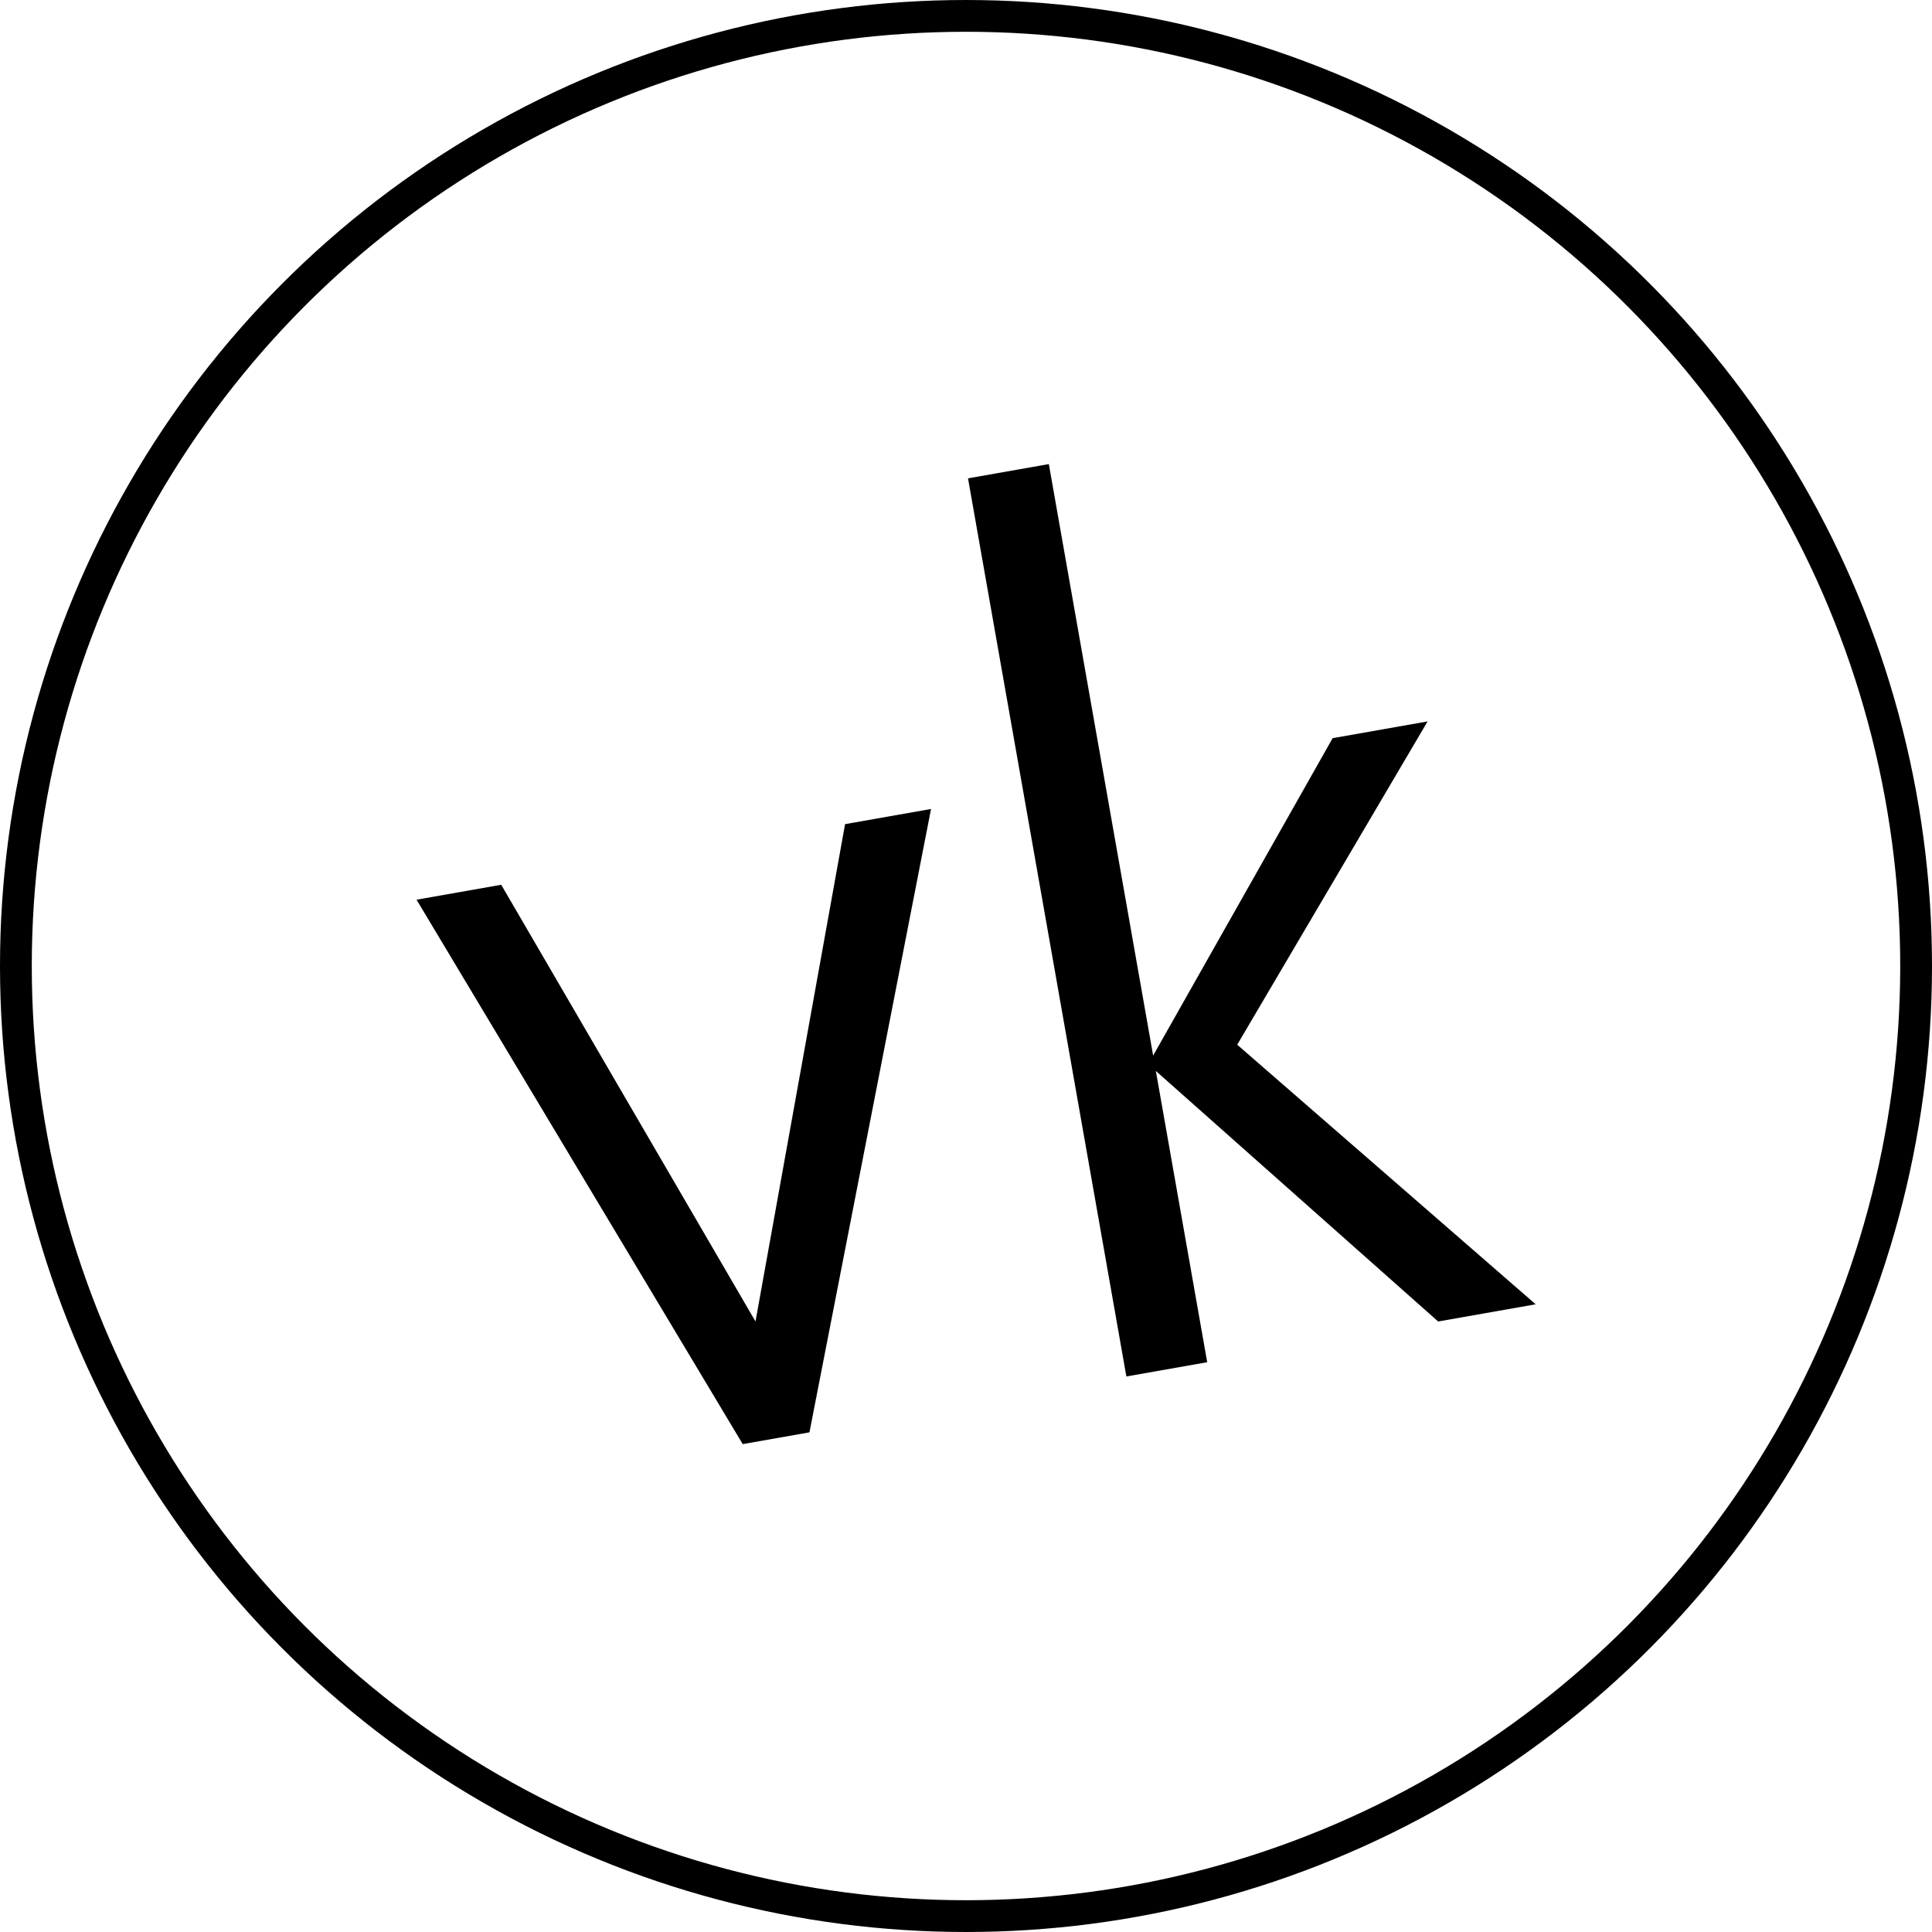 <?xml version="1.0" encoding="UTF-8"?> <svg xmlns="http://www.w3.org/2000/svg" width="304" height="304" viewBox="0 0 304 304" fill="none"> <circle cx="152" cy="152" r="149.5" stroke="black" stroke-width="5"></circle> <path d="M116.868 227.231L65.543 141.567L78.867 139.218L118.878 207.934L132.973 129.677L146.499 127.292L127.366 225.38L116.868 227.231ZM241.637 205.231L226.293 207.936L181.873 168.516L189.954 214.344L177.235 216.587L152.317 75.267L165.035 73.024L181.446 166.093L209.692 116.15L224.632 113.515L194.675 164.385L241.637 205.231Z" fill="black"></path> </svg> 